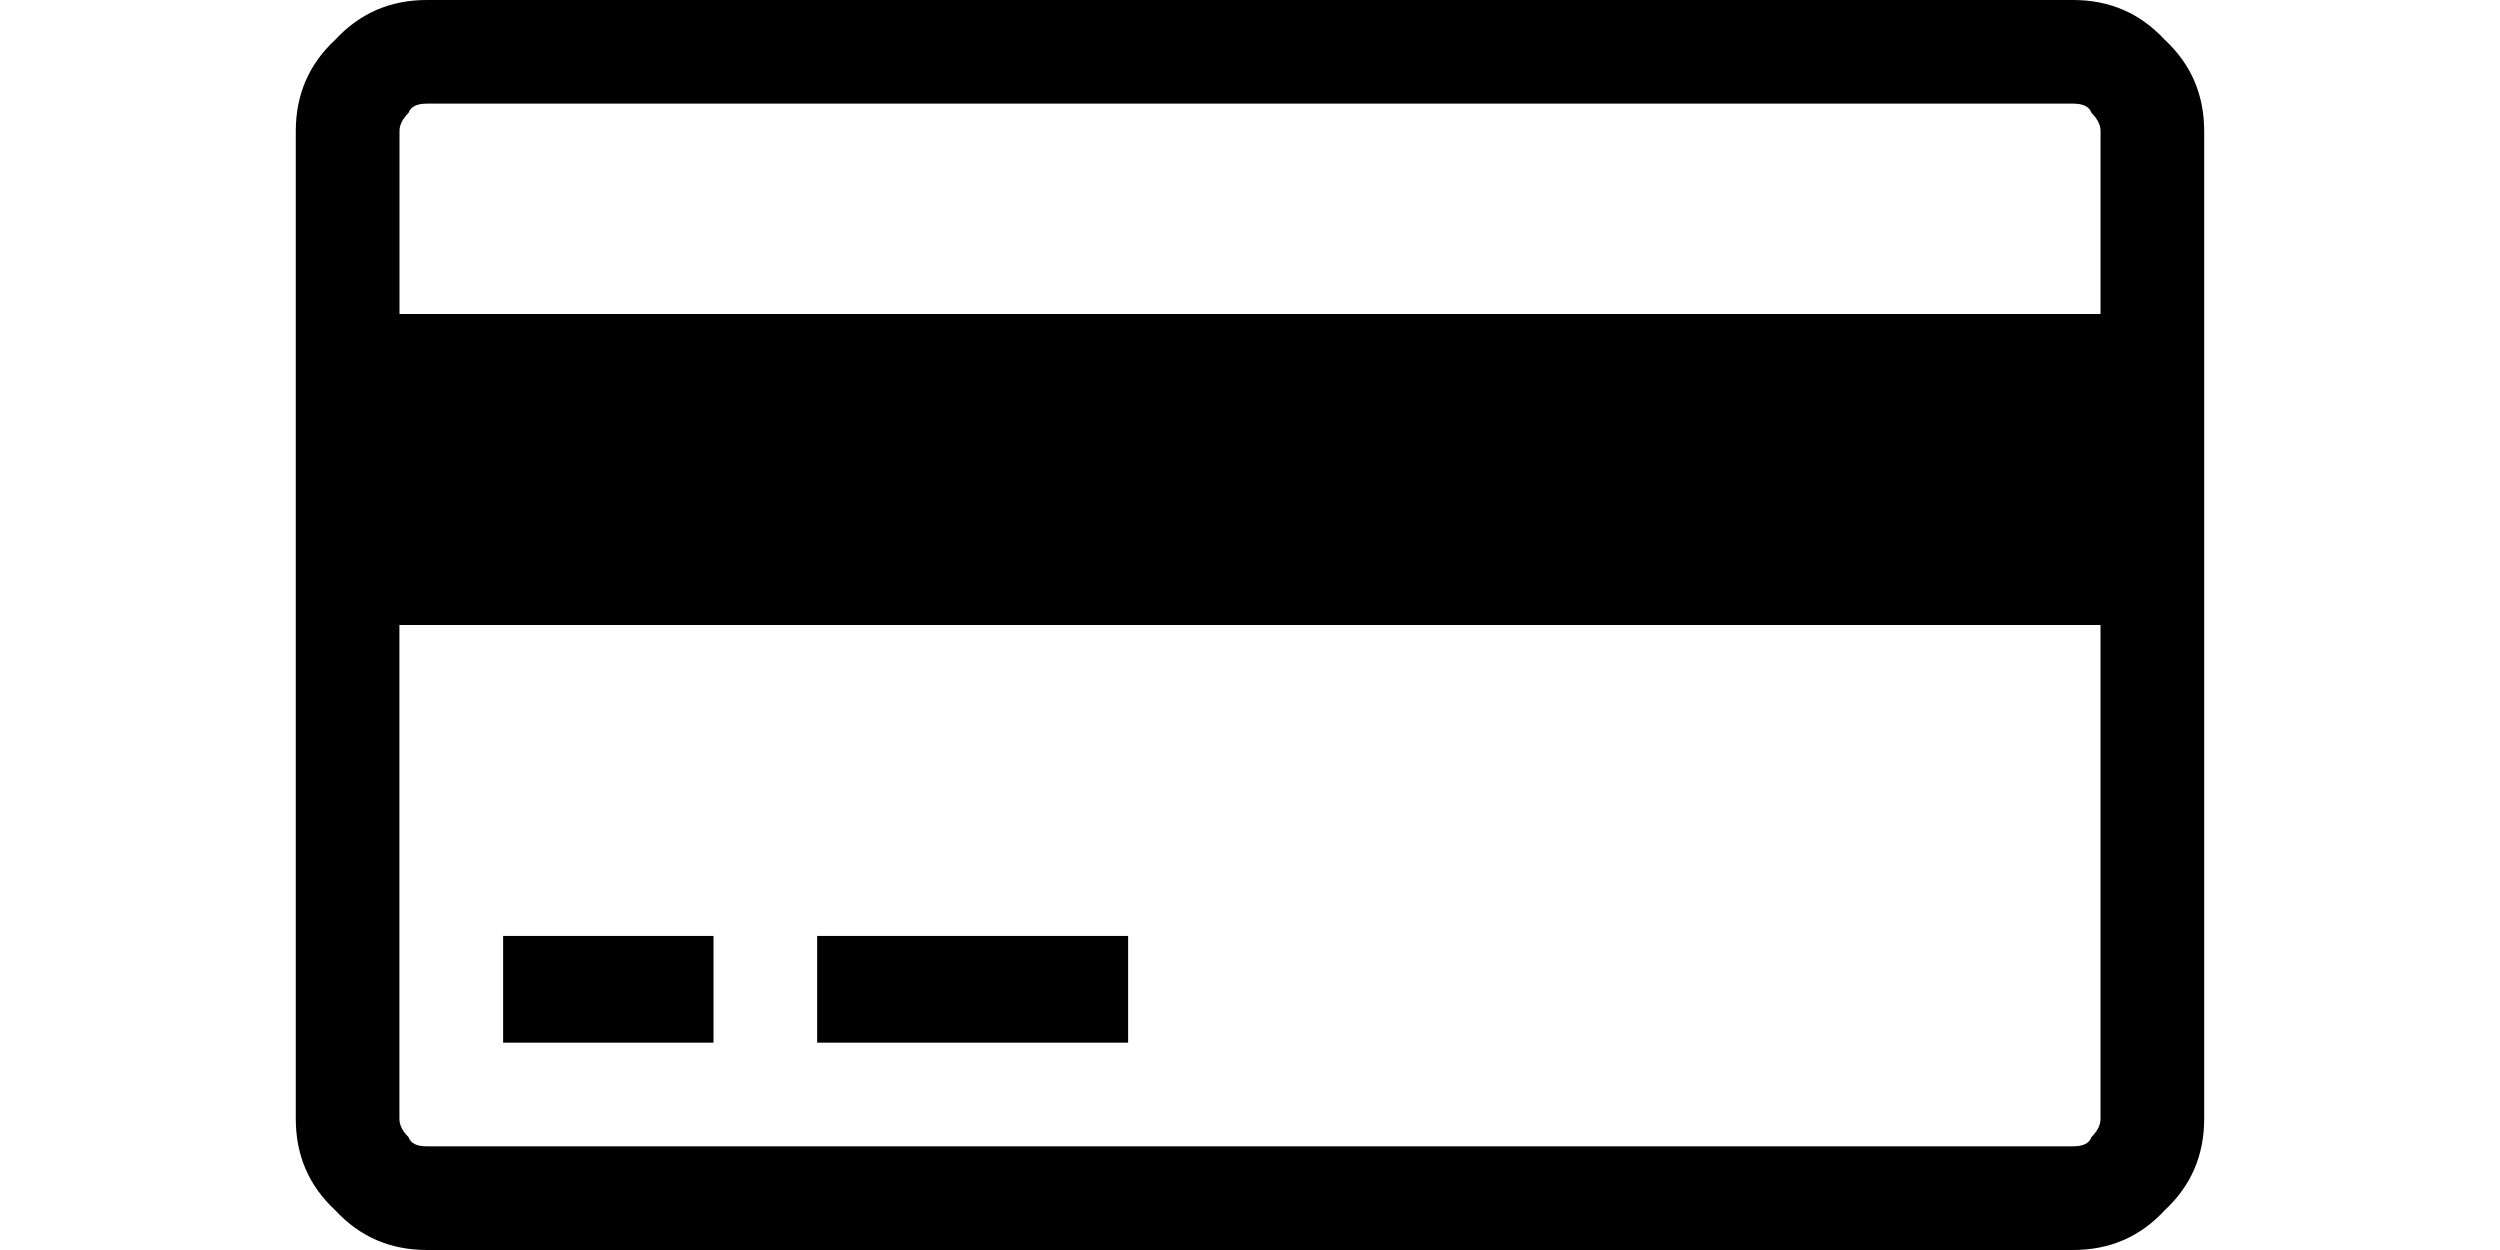 <svg version="1.1" xmlns="http://www.w3.org/2000/svg" xmlns:xlink="http://www.w3.org/1999/xlink"  viewBox="0 0 64 32">
<path d="M53.071-0c0.936 0 1.717 0.339 2.342 1.014 0.676 0.625 1.014 1.405 1.014 2.342v25.288c0 0.936-0.339 1.717-1.014 2.342-0.625 0.677-1.405 1.014-2.342 1.014h-42.143c-0.936 0-1.717-0.338-2.342-1.014-0.676-0.625-1.014-1.405-1.014-2.342v-25.288c0-0.936 0.338-1.717 1.014-2.342 0.625-0.675 1.405-1.014 2.342-1.014h42.143zM10.929 2.653c-0.26 0-0.417 0.078-0.468 0.234-0.156 0.156-0.234 0.312-0.234 0.468v4.683h43.547v-4.683c0-0.156-0.078-0.312-0.234-0.468-0.053-0.156-0.209-0.234-0.468-0.234h-42.142zM53.071 29.346c0.26 0 0.416-0.078 0.468-0.234 0.156-0.156 0.234-0.312 0.234-0.468v-12.644h-43.548v12.644c0 0.156 0.078 0.312 0.234 0.468 0.051 0.156 0.207 0.234 0.468 0.234h42.143zM12.88 26.692v-2.732h5.386v2.732h-5.386zM20.919 26.692v-2.732h7.961v2.732h-7.961z"></path>
</svg>

